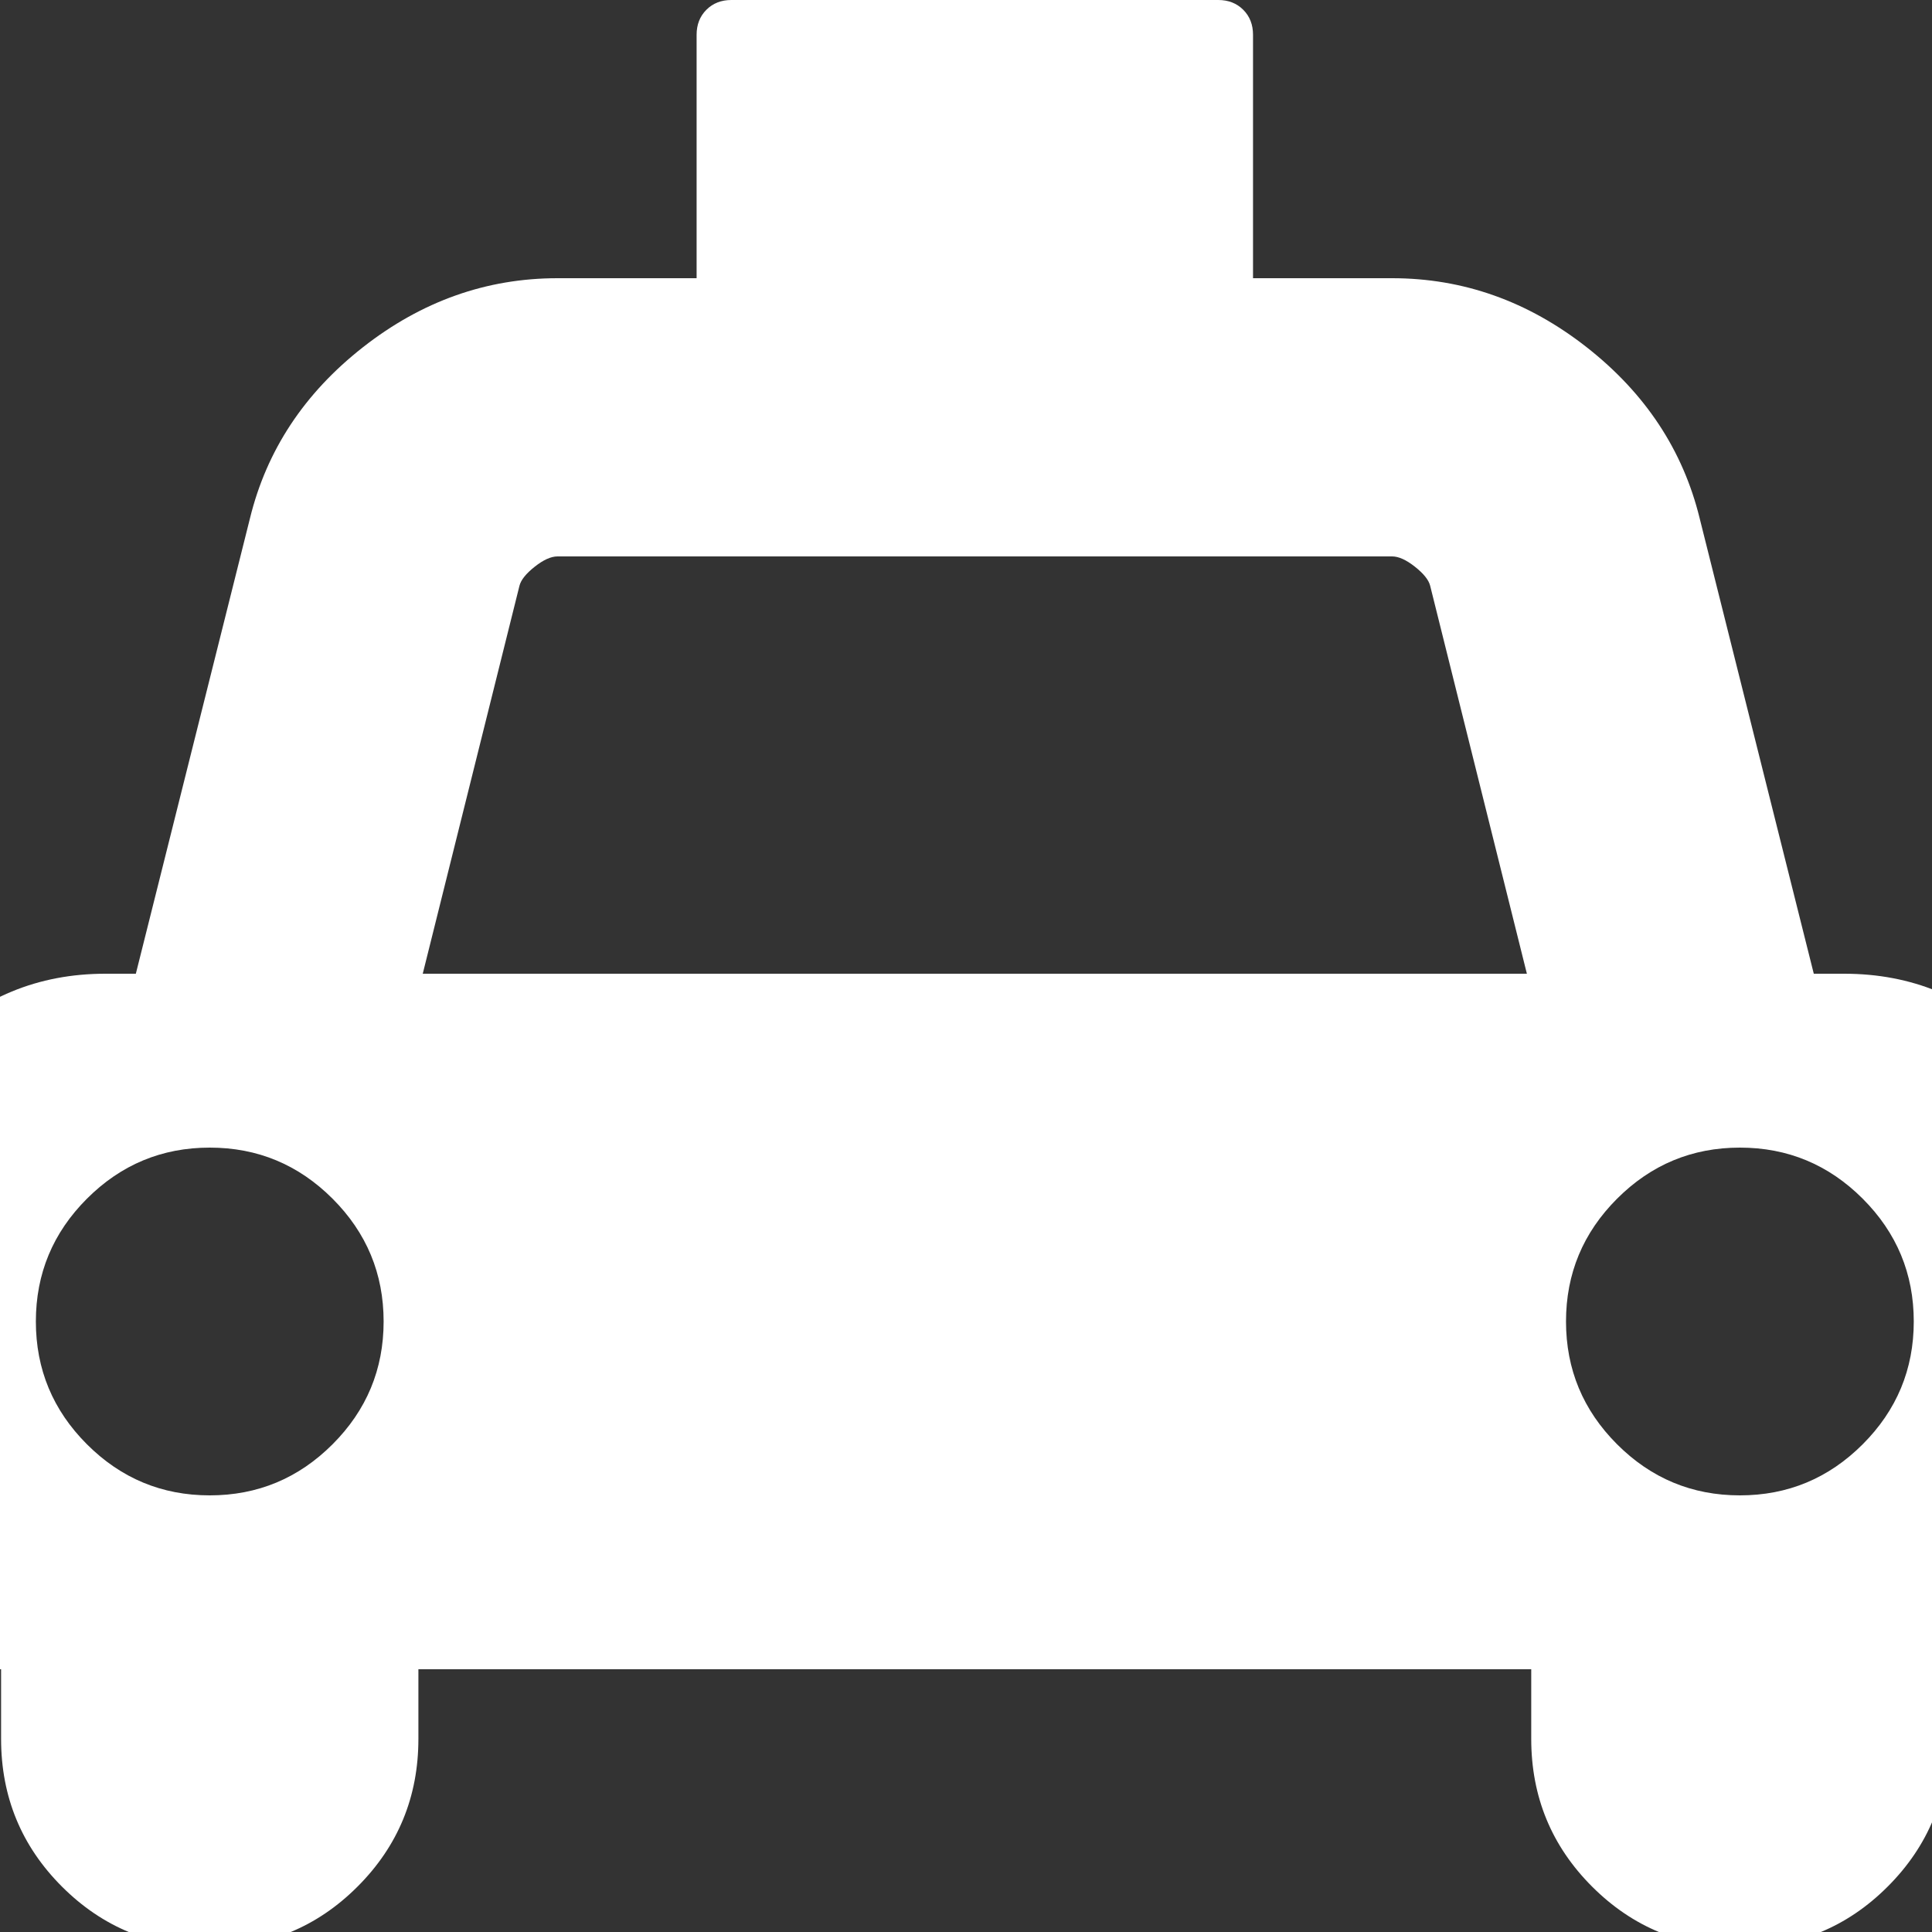 ﻿<!DOCTYPE svg PUBLIC "-//W3C//DTD SVG 1.1//EN" "http://www.w3.org/Graphics/SVG/1.1/DTD/svg11.dtd">
<svg xmlns="http://www.w3.org/2000/svg" xmlns:xlink="http://www.w3.org/1999/xlink" version="1.1" width="16" height="16" overflow="auto" preserveAspectRatio="none" baseProfile="tiny" space="preserve">
  <rect width="100%" height="100%" fill="#333333" stroke="none"/>
  <path d="M1824 640 Q1917 640 1982.5 574.5 Q2048 509 2048 416 L2048 32 Q2048 18 2039 9 Q2030 0 2016 0 L1920 0 L1920 -64 Q1920 -144 1864 -200 Q1808 -256 1728 -256 Q1648 -256 1592 -200 Q1536 -144 1536 -64 L1536 0 L512 0 L512 -64 Q512 -144 456 -200 Q400 -256 320 -256 Q240 -256 184 -200 Q128 -144 128 -64 L128 0 L32 0 Q18 0 9 9 Q0 18 0 32 L0 416 Q0 509 65.5 574.5 Q131 640 224 640 L252 640 L357 1059 Q380 1153 461 1216.5 Q542 1280 640 1280 L768 1280 L768 1504 Q768 1518 777 1527 Q786 1536 800 1536 L1248 1536 Q1262 1536 1271 1527 Q1280 1518 1280 1504 L1280 1280 L1408 1280 Q1506 1280 1587 1216.5 Q1668 1153 1691 1059 L1796 640 L1824 640 z M320 160 Q386 160 433 207 Q480 254 480 320 Q480 386 433 433 Q386 480 320 480 Q254 480 207 433 Q160 386 160 320 Q160 254 207 207 Q254 160 320 160 z M516 640 L1532 640 L1443 997 Q1441 1005 1429 1014.5 Q1417 1024 1408 1024 L640 1024 Q631 1024 619 1014.5 Q607 1005 605 997 z M1728 160 Q1794 160 1841 207 Q1888 254 1888 320 Q1888 386 1841 433 Q1794 480 1728 480 Q1662 480 1615 433 Q1568 386 1568 320 Q1568 254 1615 207 Q1662 160 1728 160 z" pathLength="0" fill="White" transform="translate(-1.143, 9.536743E-07) scale(0.009, -0.009) translate(0, -1536)" />
</svg>